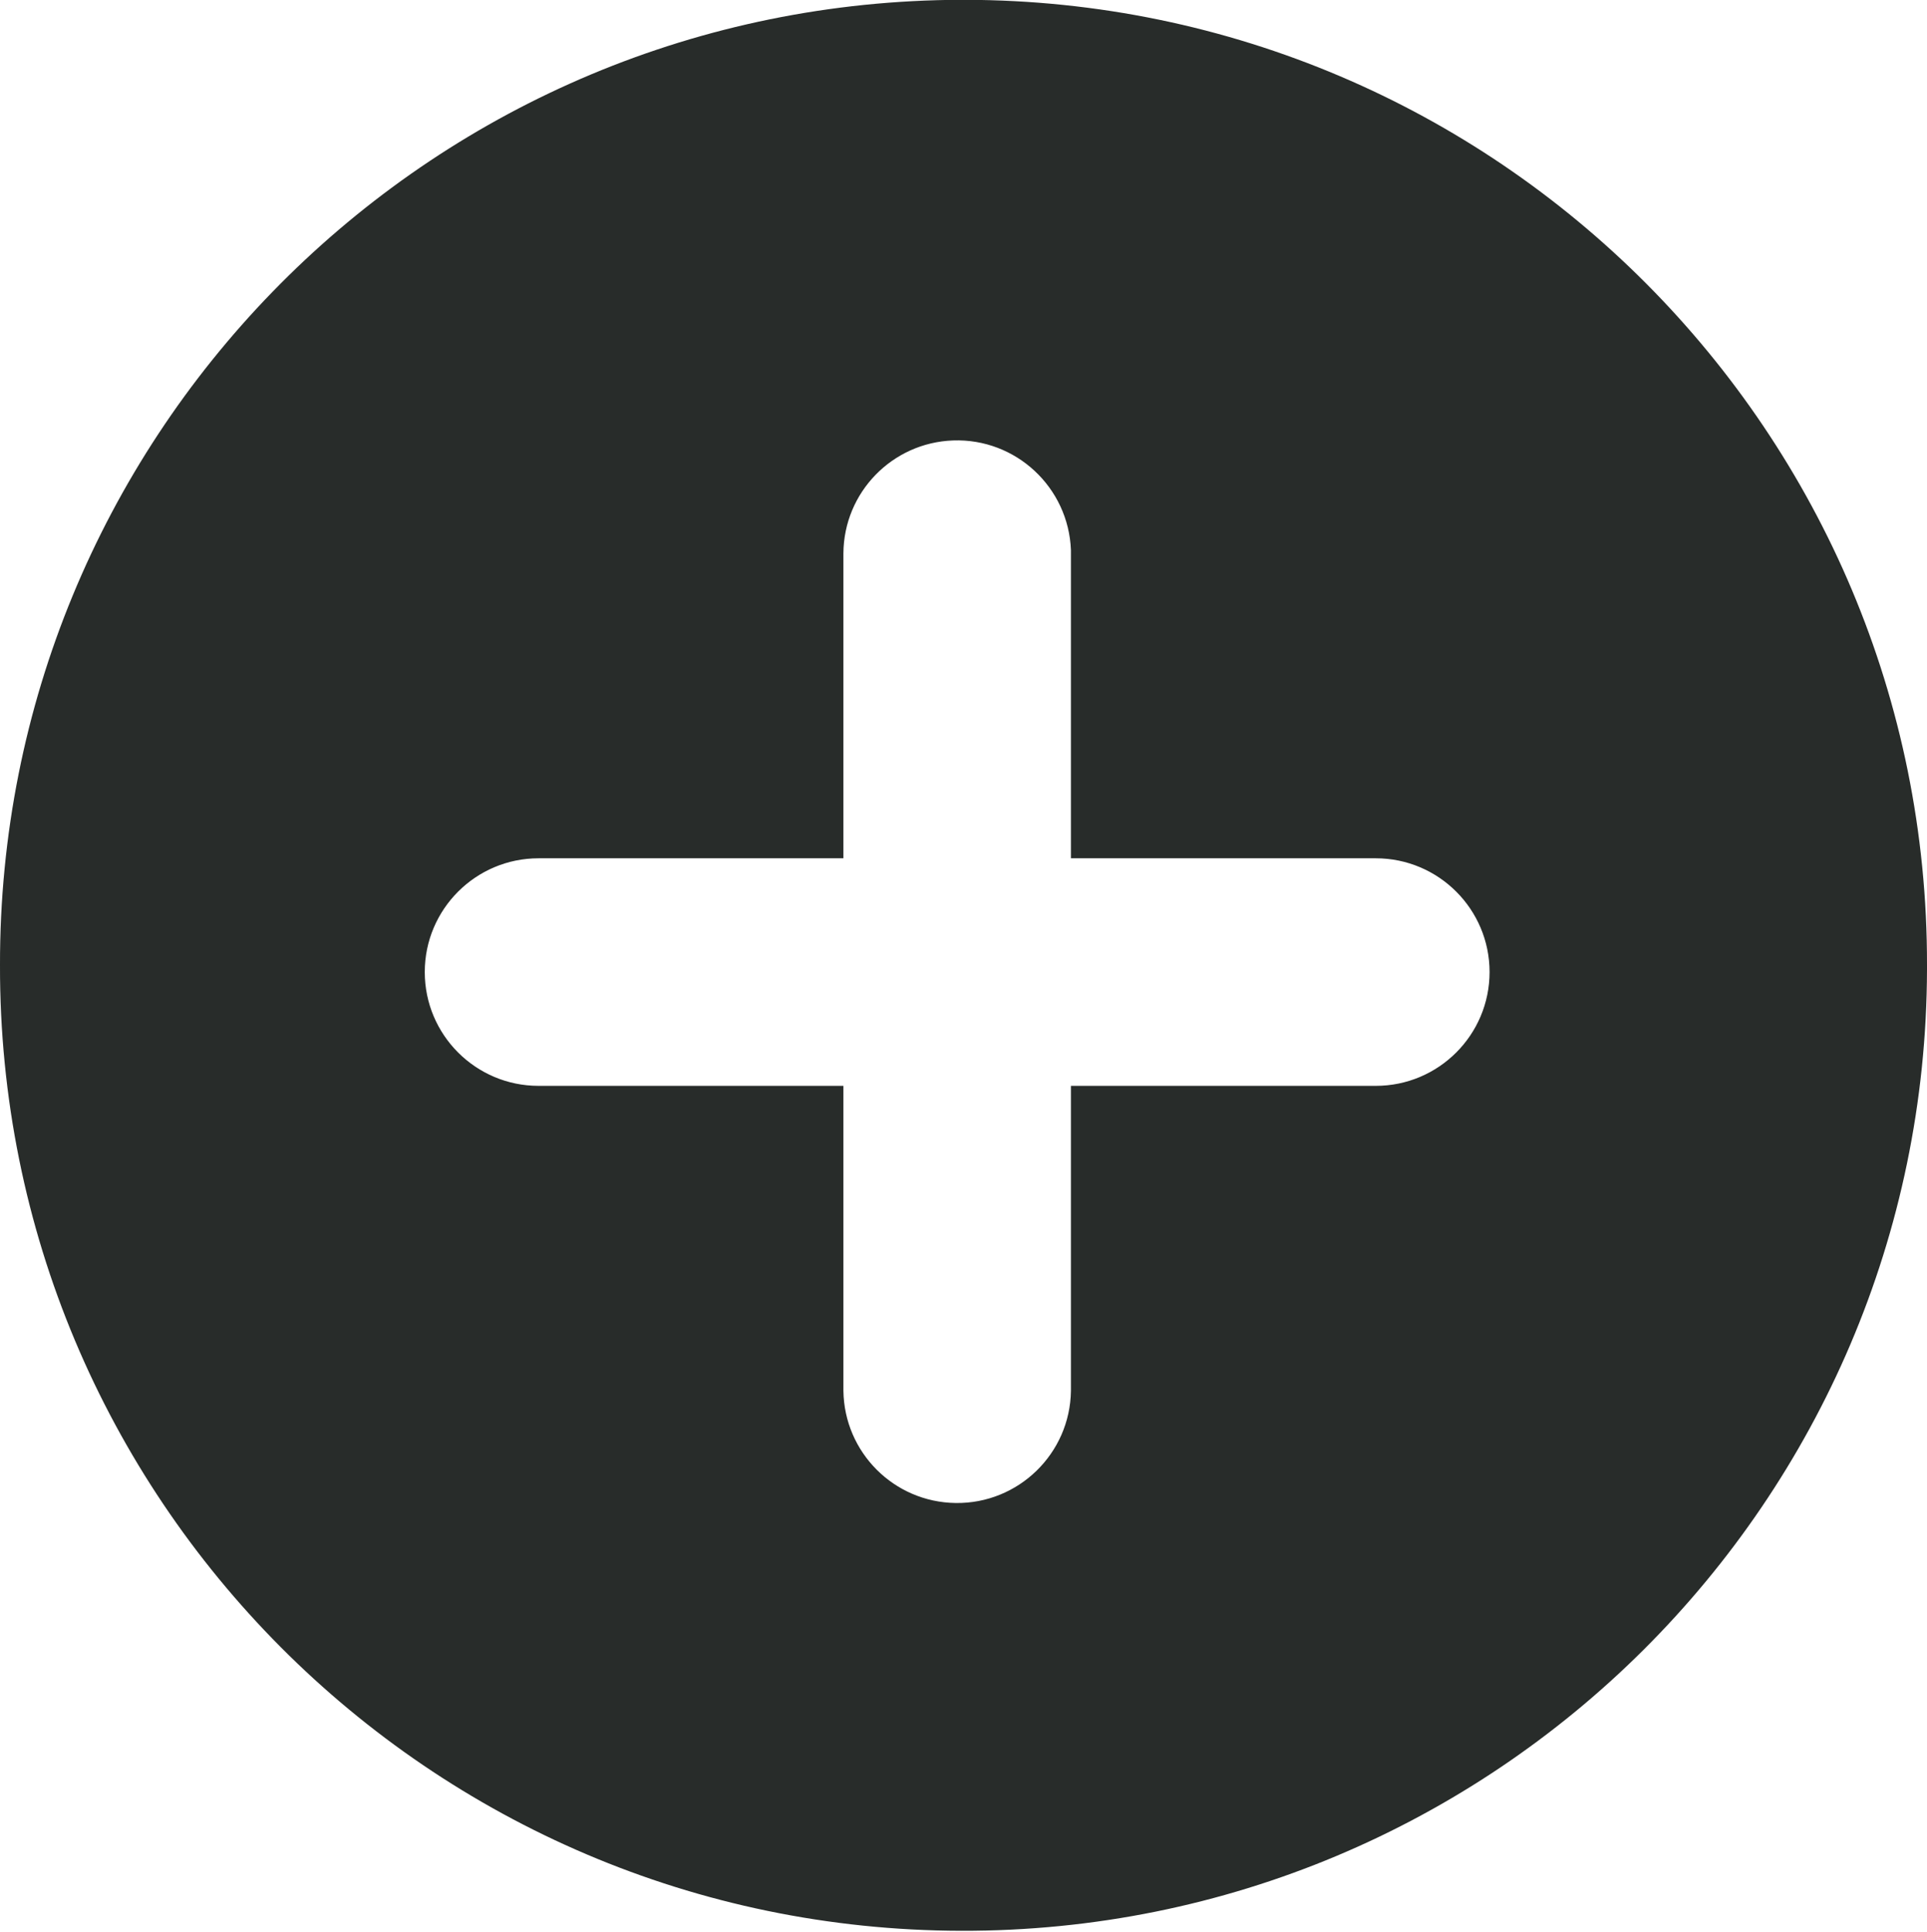 <?xml version="1.0" encoding="UTF-8" standalone="no"?><svg xmlns="http://www.w3.org/2000/svg" xmlns:xlink="http://www.w3.org/1999/xlink" fill="#000000" height="44.1" preserveAspectRatio="xMidYMid meet" version="1" viewBox="0.0 0.0 44.0 44.1" width="44" zoomAndPan="magnify"><defs><clipPath id="a"><path d="M 0 0 L 44 0 L 44 44.078 L 0 44.078 Z M 0 0"/></clipPath></defs><g><g clip-path="url(#a)" id="change1_1"><path d="M 21.762 10.055 C 23.195 10.004 24.398 11.125 24.453 12.559 C 24.453 12.582 24.453 12.609 24.453 12.633 L 24.453 19.594 L 31.414 19.594 C 32.848 19.594 34.012 20.758 34.012 22.191 C 34.012 23.625 32.848 24.789 31.414 24.789 L 24.453 24.789 L 24.453 31.75 C 24.434 33.184 23.254 34.332 21.82 34.312 C 20.41 34.293 19.277 33.156 19.258 31.75 L 19.258 24.789 L 12.297 24.789 C 10.863 24.789 9.699 23.625 9.699 22.191 C 9.699 20.758 10.863 19.594 12.297 19.594 L 19.258 19.594 L 19.258 12.633 C 19.266 11.242 20.371 10.105 21.762 10.055 Z M 21.395 0.004 C 9.469 0.332 -0.02 10.102 0 22.031 C -0.027 34.18 9.801 44.055 21.953 44.078 C 34.102 44.105 43.973 34.277 44 22.129 C 44 22.098 44 22.062 44 22.031 C 44.02 9.883 34.184 0.016 22.035 -0.004 C 21.82 -0.004 21.609 -0.004 21.395 0.004" fill="#282c2a"/></g></g></svg>